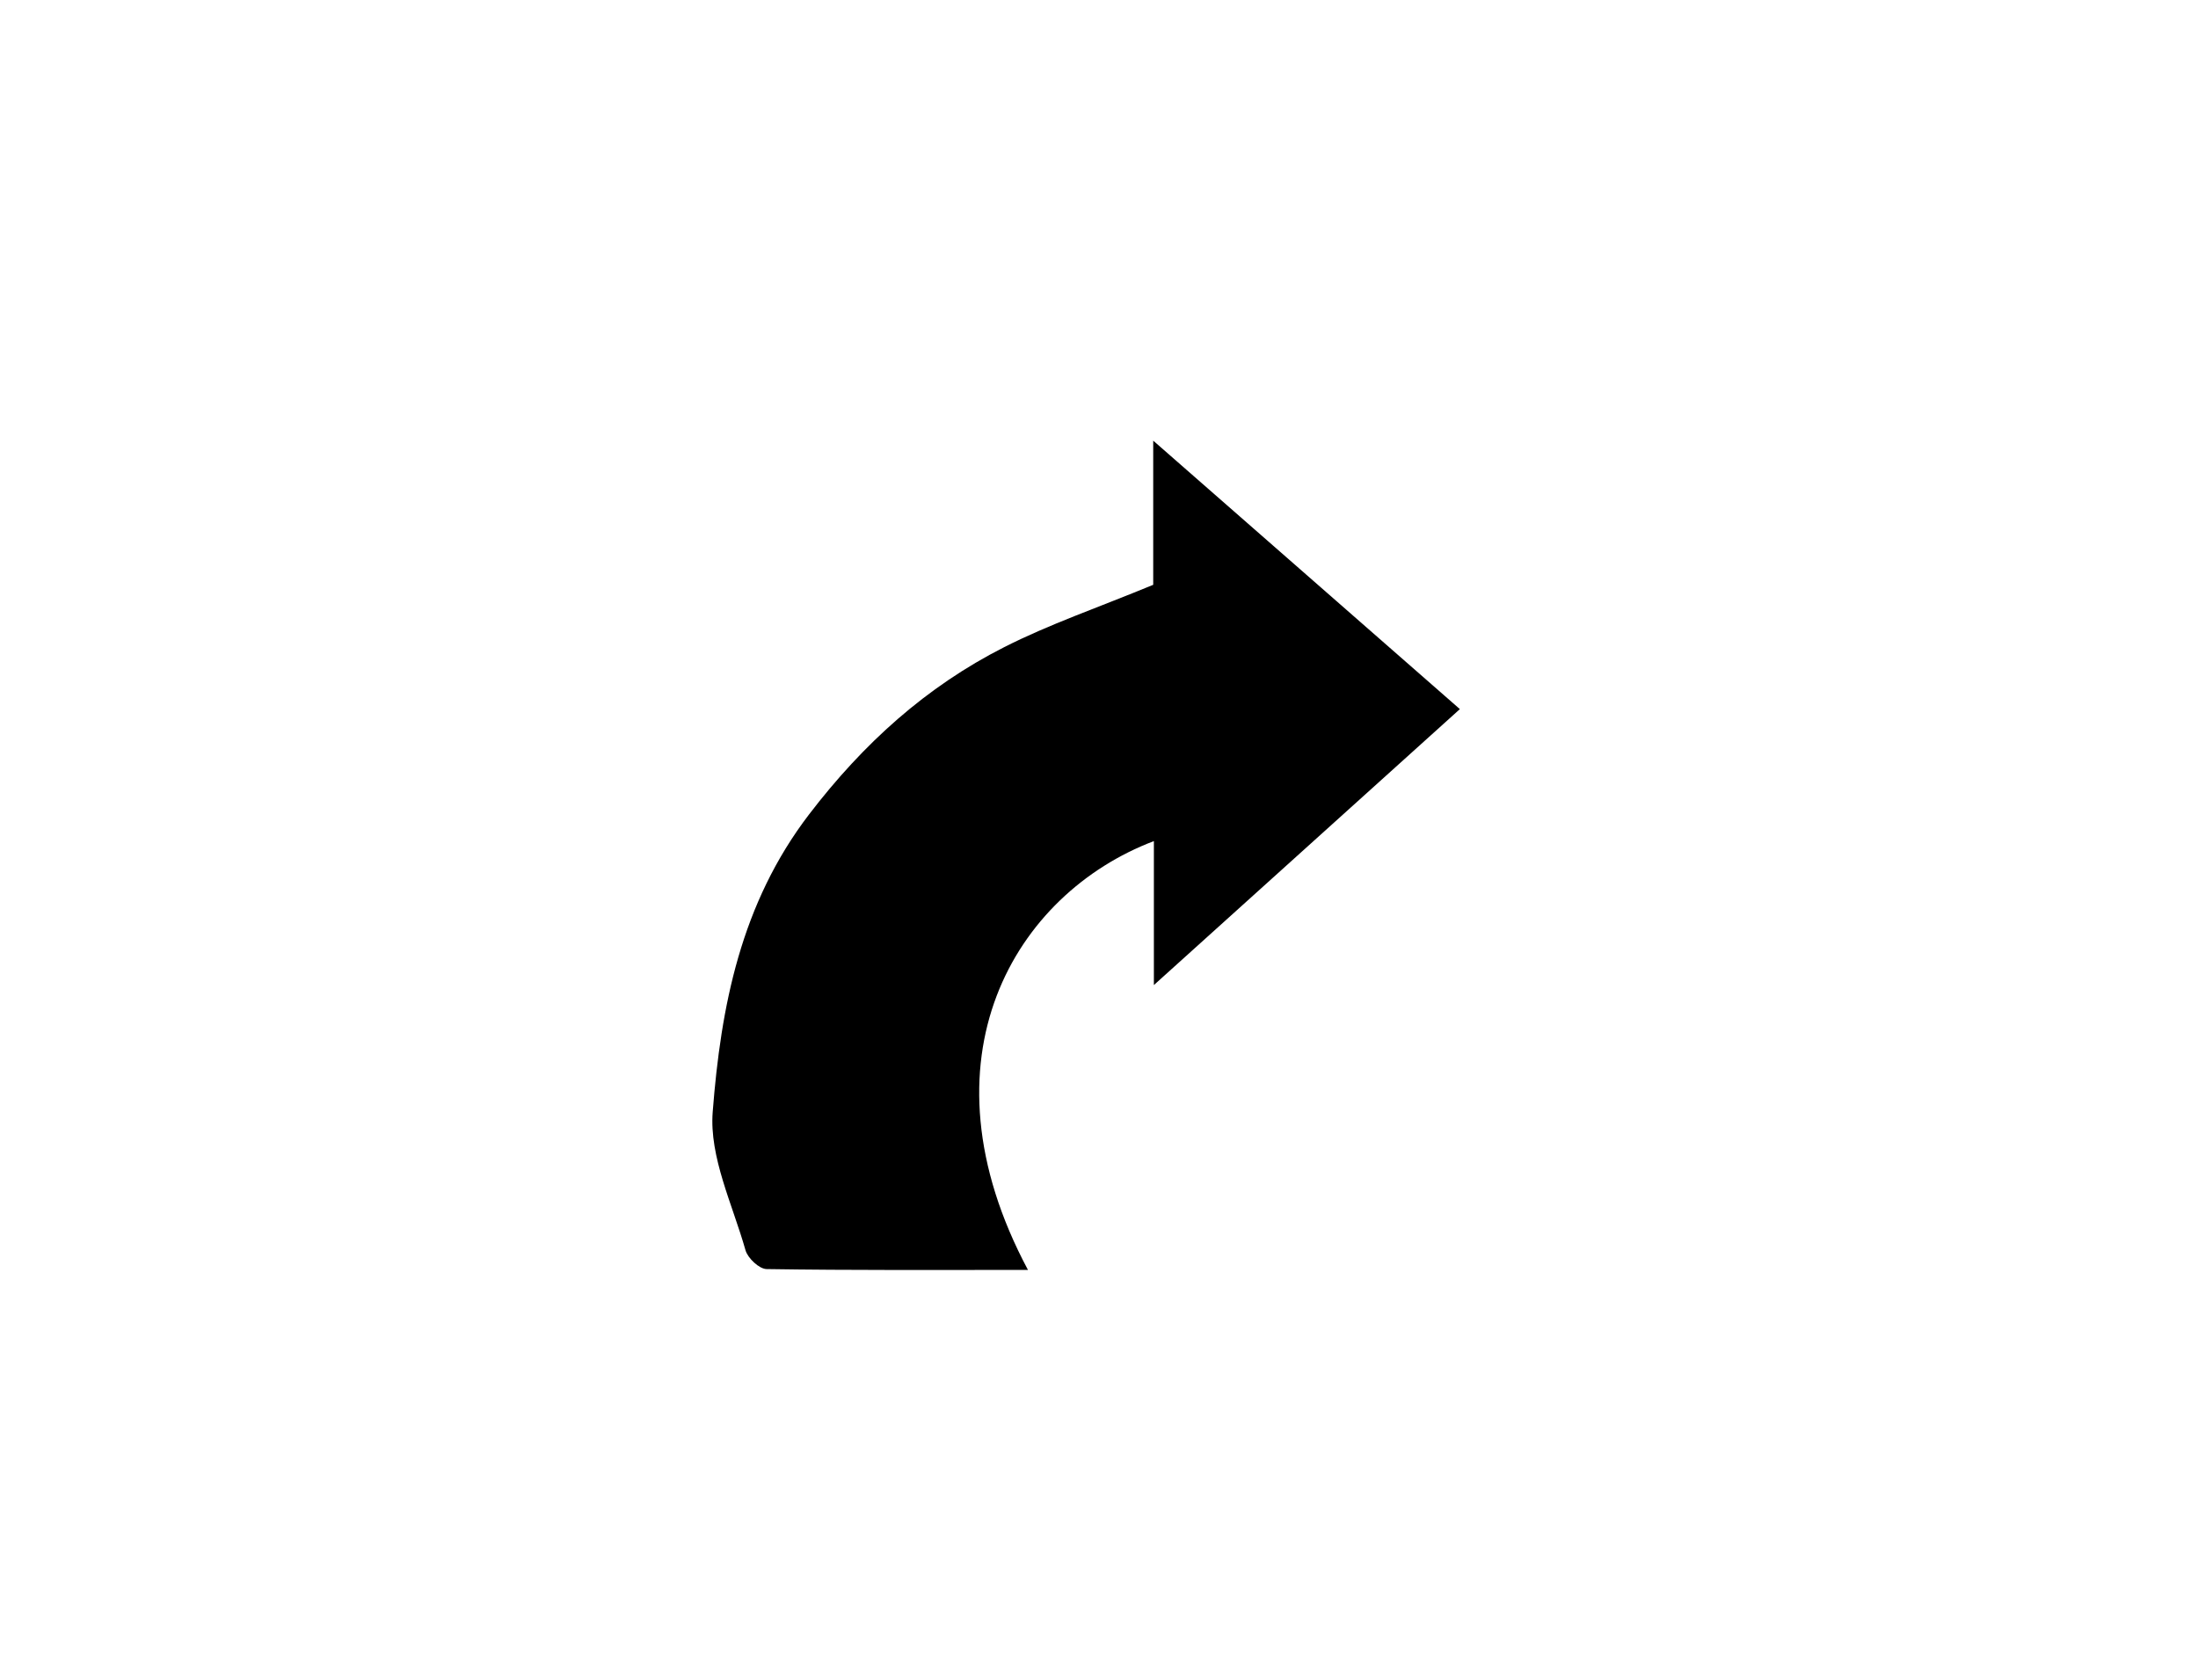 <?xml version="1.0" encoding="utf-8"?>
<!DOCTYPE svg PUBLIC "-//W3C//DTD SVG 1.1//EN" "http://www.w3.org/Graphics/SVG/1.1/DTD/svg11.dtd">
<svg version="1.1" id="Calque_1" xmlns="http://www.w3.org/2000/svg" xmlns:xlink="http://www.w3.org/1999/xlink" x="0px" y="0px"
	 width="230.993px" height="176.609px" viewBox="0 0 230.993 176.609" enable-background="new 0 0 230.993 176.609"
	 xml:space="preserve">
<path fill-rule="evenodd" clip-rule="evenodd" d="M121.194,61.464c0-4.568,0-9.393,0-15.151
	c11.046,9.671,21.348,18.69,32.227,28.216c-10.635,9.591-20.927,18.872-32.157,29.002c0-5.497,0-10.16,0-15.13
	c-14.577,5.527-25.088,22.862-13.233,45.07c-9.365,0-18.42,0.05-27.472-0.089c-0.772-0.012-1.977-1.148-2.212-1.98
	c-1.365-4.816-3.816-9.801-3.448-14.537c0.861-11.069,2.941-21.884,10.143-31.289c5.691-7.432,12.281-13.394,20.489-17.558
	C110.287,65.604,115.386,63.864,121.194,61.464z"/>
</svg>
